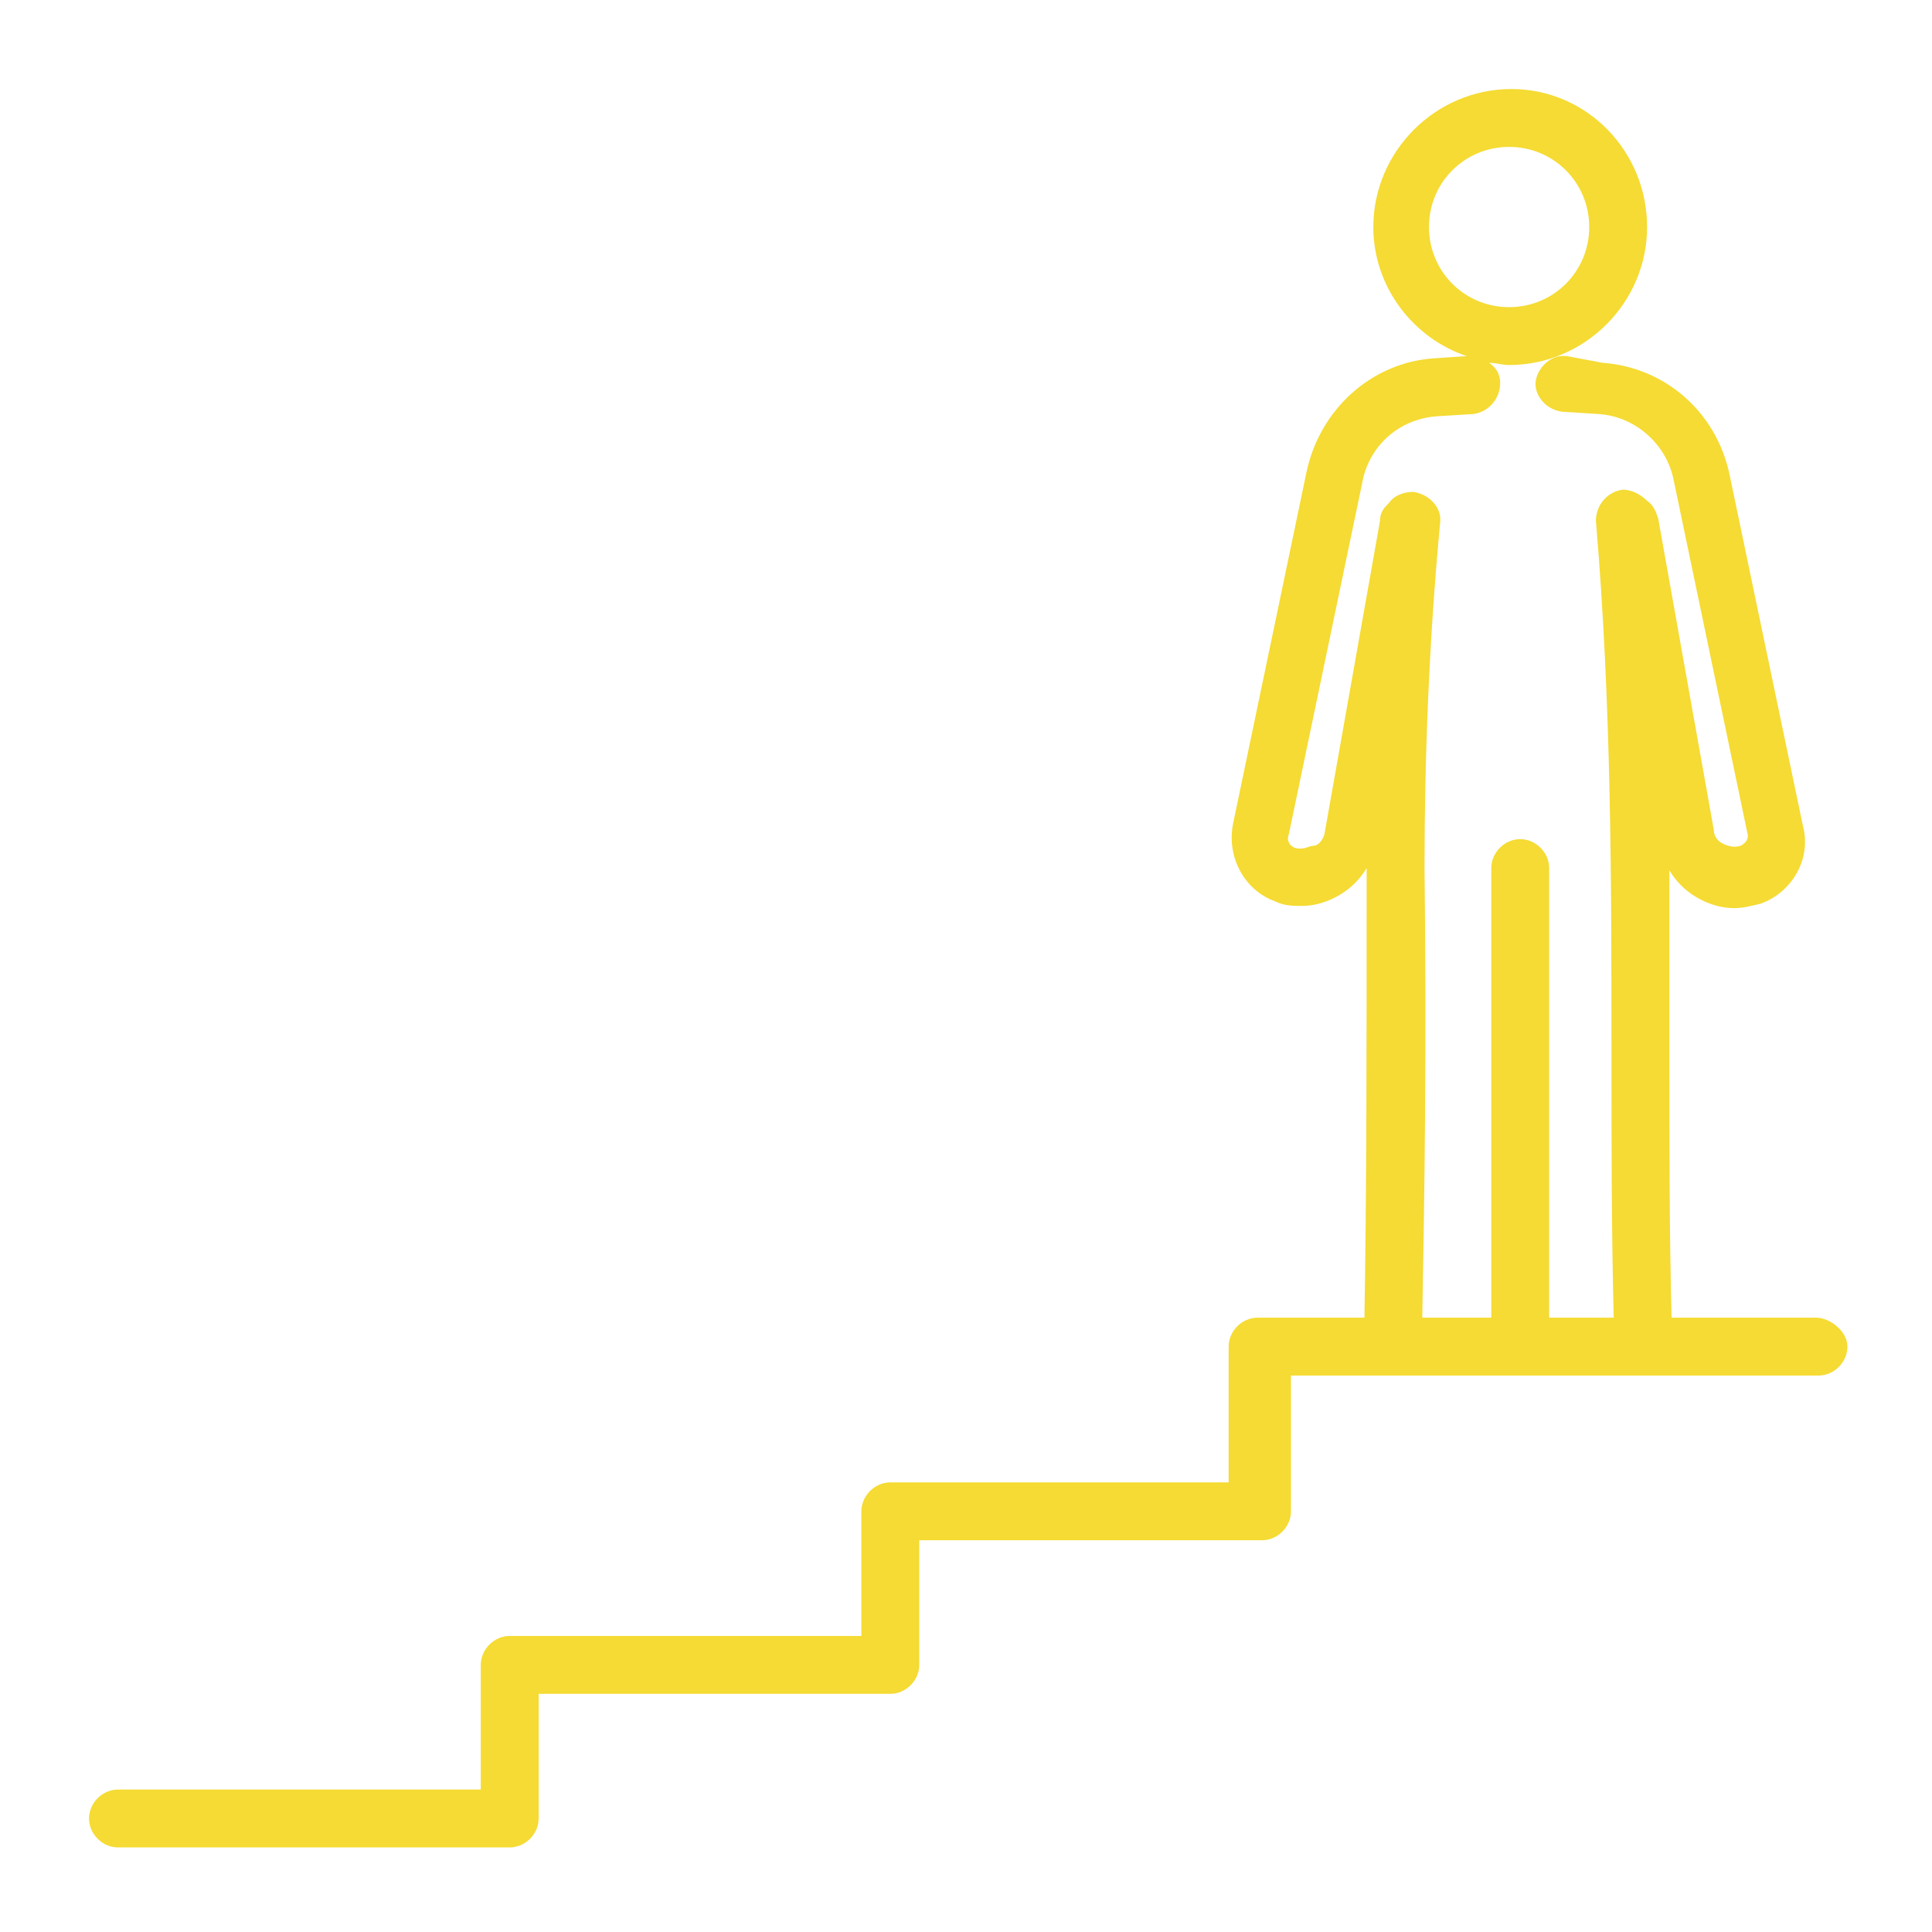 <?xml version="1.0" encoding="utf-8"?>
<!-- Generator: Adobe Illustrator 28.3.0, SVG Export Plug-In . SVG Version: 6.00 Build 0)  -->
<svg version="1.1" id="b" xmlns="http://www.w3.org/2000/svg" xmlns:xlink="http://www.w3.org/1999/xlink" x="0px" y="0px"
	 viewBox="0 0 86.8 86.8" style="enable-background:new 0 0 86.8 86.8;" xml:space="preserve">
<style type="text/css">
	.st0{fill:#F5DB33;}
	.st1{fill:none;}
</style>
<g id="c">
	<path class="st0" d="M81.6,59.2h-6.5C75,55.3,75,51.4,75,47.6c0-2.8,0-5.6,0-8.5c0.3,0.5,0.7,0.9,1.2,1.2c0.5,0.3,1.1,0.5,1.7,0.5
		c0.4,0,0.8-0.1,1.2-0.2c1.4-0.5,2.3-2,1.9-3.5l-3.3-15.8c-0.6-2.8-2.9-4.8-5.7-5L70.4,16c-0.7-0.1-1.3,0.5-1.4,1.1s0.4,1.3,1.2,1.4
		l1.6,0.1c1.7,0.1,3.1,1.4,3.4,3l3.3,15.8c0.1,0.3-0.1,0.5-0.3,0.6c-0.3,0.1-0.6,0-0.8-0.1s-0.4-0.3-0.4-0.6l-2.5-14
		c-0.1-0.3-0.2-0.6-0.5-0.8c-0.3-0.3-0.7-0.5-1.1-0.5c-0.7,0.1-1.2,0.7-1.2,1.4c0.7,8.2,0.7,16.3,0.7,24.1c0,3.8,0,7.7,0.1,11.7
		h-2.9V39c0-0.7-0.6-1.3-1.3-1.3s-1.3,0.6-1.3,1.3v20.2h-3.1C64,53.5,64.1,47.2,64,39c0-4.9,0.2-10.2,0.7-15.5
		c0.1-0.7-0.5-1.3-1.2-1.4c-0.5,0-0.9,0.2-1.1,0.5C62.2,22.8,62,23,62,23.4l-2.5,14.1C59.4,37.8,59.2,38,59,38s-0.4,0.2-0.8,0.1
		c-0.3-0.1-0.4-0.4-0.3-0.6l3.3-15.8c0.3-1.7,1.7-2.9,3.4-3l1.6-0.1c0.7-0.1,1.2-0.7,1.2-1.4c0-0.4-0.2-0.7-0.5-0.9
		c0.3,0,0.6,0.1,0.9,0.1c3.4,0,6.2-2.8,6.2-6.2S71.3,4,67.9,4s-6.2,2.8-6.2,6.2c0,2.7,1.8,5,4.2,5.8l-1.5,0.1
		c-2.8,0.2-5.1,2.3-5.7,5.1L55.4,37c-0.3,1.5,0.5,3,1.9,3.5c0.4,0.2,0.8,0.2,1.2,0.2c0.6,0,1.2-0.2,1.7-0.5c0.5-0.3,0.9-0.7,1.2-1.2
		c0,8.2,0,14.4-0.1,20.2h-4.8c-0.7,0-1.3,0.6-1.3,1.3v6.1H40c-0.7,0-1.3,0.6-1.3,1.3v5.6H22.9c-0.7,0-1.3,0.6-1.3,1.3v5.6H5.3
		c-0.7,0-1.3,0.6-1.3,1.3s0.6,1.3,1.3,1.3h17.6c0.7,0,1.3-0.6,1.3-1.3v-5.6H40c0.7,0,1.3-0.6,1.3-1.3v-5.6h15.4
		c0.7,0,1.3-0.6,1.3-1.3v-6.1h23.7c0.7,0,1.3-0.6,1.3-1.3S82.2,59.2,81.6,59.2L81.6,59.2z M64.2,10.2c0-2,1.6-3.6,3.6-3.6
		s3.6,1.6,3.6,3.6s-1.6,3.6-3.6,3.6S64.2,12.2,64.2,10.2z"/>
	<rect class="st1" width="86.8" height="86.8"/>
</g>
</svg>
